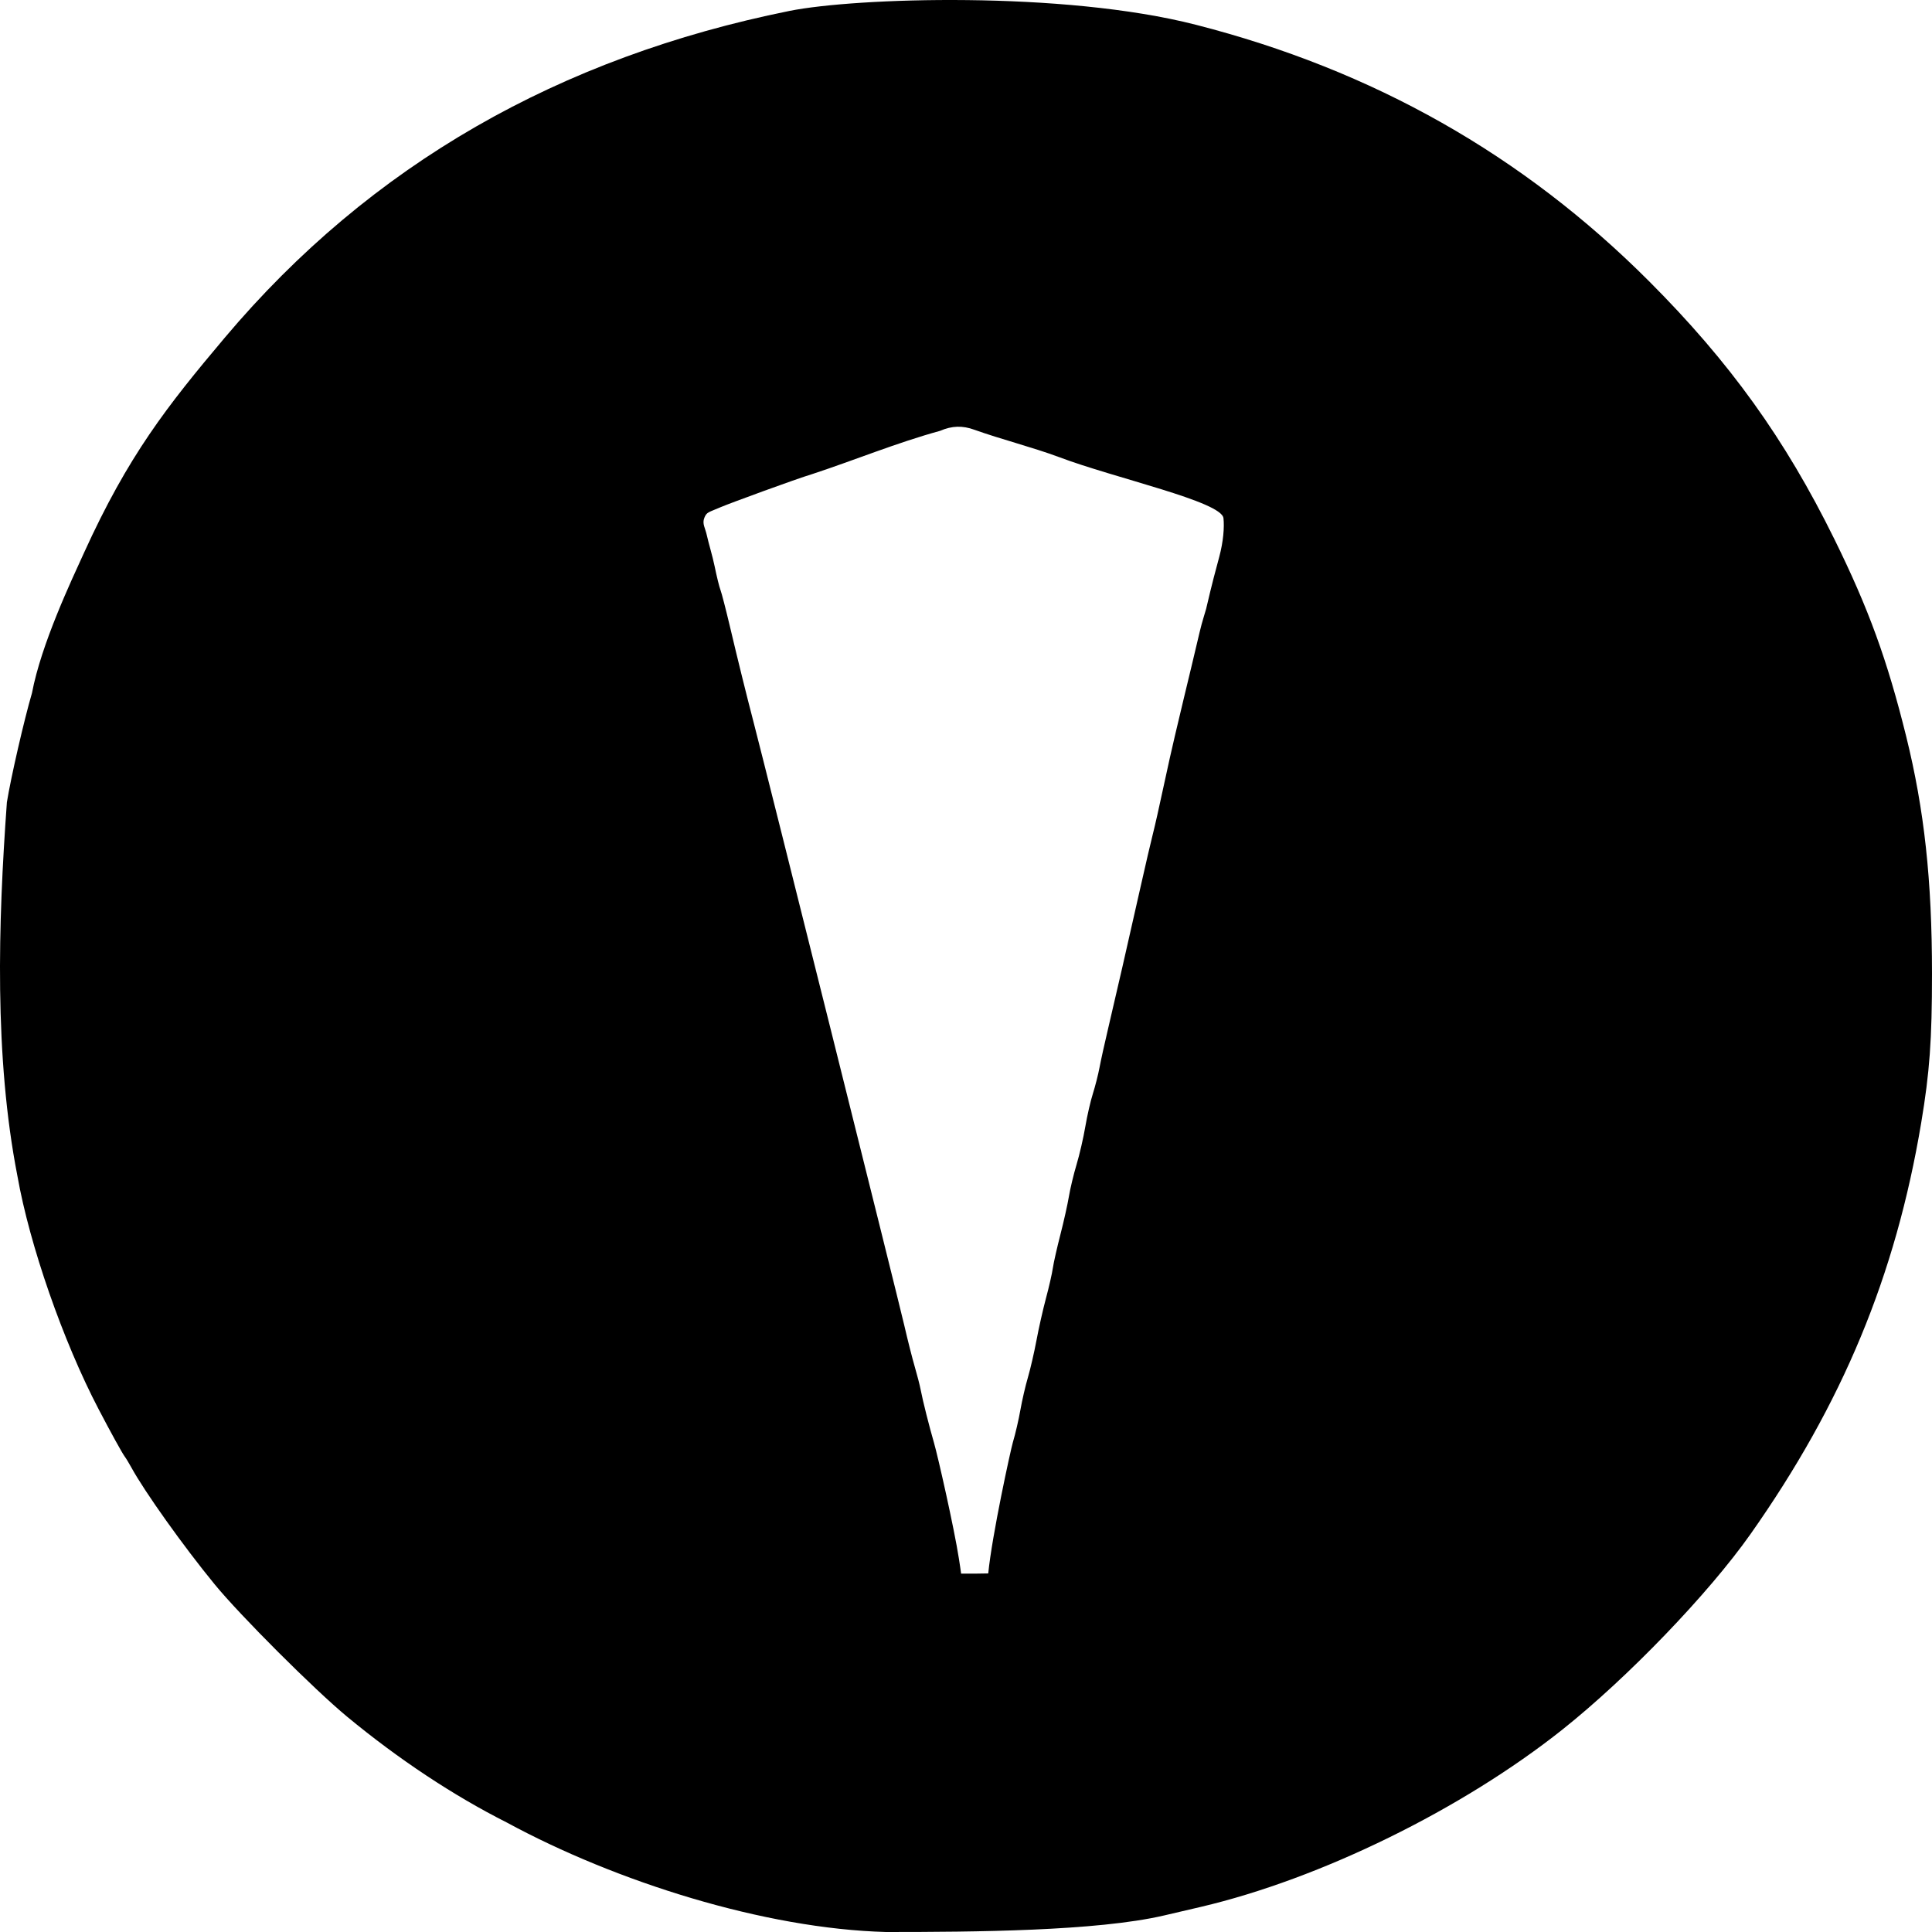 <svg width="64" height="64" viewBox="0 0 64 64" fill="none" xmlns="http://www.w3.org/2000/svg">
<g clip-path="url(#clip0_1_8)">
<path d="M29.347 64C25.318 63.89 20.405 62.333 16.794 60.376C15.024 59.483 13.21 58.282 11.499 56.868C10.411 55.968 7.959 53.519 7.109 52.481C6.078 51.224 4.786 49.41 4.348 48.606C4.272 48.468 4.175 48.307 4.13 48.248C4.046 48.134 3.666 47.446 3.265 46.678C2.089 44.429 0.982 41.248 0.577 38.956C-0.194 35.004 -0.063 30.589 0.228 26.578C0.359 25.761 0.799 23.845 1.06 22.955C1.366 21.334 2.368 19.224 2.783 18.312C4.249 15.088 5.532 13.457 7.445 11.187C12.284 5.445 18.553 1.895 26.151 0.362C28.334 -0.078 35.212 -0.308 39.617 0.821C45.489 2.325 50.446 5.131 54.629 9.318C57.3 11.992 59.132 14.541 60.766 17.86C61.9 20.163 62.517 21.859 63.144 24.39C63.746 26.825 64 29.154 64 32.254C64 34.446 63.923 35.519 63.642 37.197C62.795 42.257 61.034 46.498 57.986 50.822C56.592 52.798 53.916 55.578 51.755 57.296C48.425 59.941 43.741 62.238 39.779 63.168C39.433 63.249 38.884 63.378 38.558 63.453C36.327 63.972 32.28 64 29.347 64ZM32.282 52.129L32.737 52.122C32.859 50.867 33.482 48.016 33.552 47.781C33.635 47.505 33.747 47.02 33.802 46.705C33.858 46.389 33.969 45.905 34.051 45.629C34.132 45.352 34.259 44.803 34.333 44.409C34.406 44.014 34.548 43.385 34.648 43.01C34.749 42.635 34.852 42.183 34.877 42.005C34.903 41.827 35.016 41.327 35.128 40.893C35.24 40.459 35.366 39.892 35.409 39.633C35.452 39.374 35.566 38.898 35.663 38.575C35.76 38.252 35.89 37.689 35.952 37.323C36.014 36.958 36.127 36.466 36.203 36.229C36.278 35.992 36.377 35.605 36.422 35.368C36.466 35.131 36.595 34.55 36.707 34.076C36.946 33.067 37.364 31.241 37.783 29.377C37.947 28.646 38.131 27.855 38.192 27.619C38.253 27.382 38.41 26.688 38.54 26.076C38.671 25.464 38.844 24.689 38.925 24.354C39.006 24.018 39.137 23.469 39.215 23.134C39.294 22.799 39.41 22.314 39.474 22.058C39.537 21.801 39.656 21.301 39.738 20.945C39.82 20.59 39.936 20.249 39.954 20.172C40.164 19.273 40.261 18.925 40.392 18.436C40.523 17.947 40.562 17.466 40.529 17.165C40.468 16.612 36.932 15.842 35.077 15.14C34.2 14.814 33.161 14.552 32.28 14.237C31.887 14.092 31.533 14.102 31.142 14.272C29.706 14.666 28.321 15.239 26.905 15.705C26.371 15.864 24.145 16.683 23.884 16.796C23.464 16.978 23.412 16.956 23.332 17.154C23.253 17.352 23.362 17.488 23.414 17.728C23.466 17.971 23.605 18.425 23.673 18.759C23.741 19.092 23.828 19.446 23.867 19.545C23.905 19.644 24.043 20.178 24.174 20.73C24.454 21.916 24.718 22.981 24.963 23.923C25.346 25.388 29.77 43.095 29.956 43.907C30.065 44.38 30.22 44.993 30.301 45.27C30.382 45.546 30.469 45.885 30.495 46.023C30.572 46.426 30.79 47.278 30.938 47.788C31.069 48.239 31.609 50.626 31.766 51.638C31.817 51.965 31.806 51.904 31.838 52.129C32.03 52.131 32.282 52.129 32.282 52.129Z" fill="black"/>
</g>
<defs>
<clipPath id="clip0_1_8">
<rect width="64" height="64" fill="white"/>
</clipPath>
</defs>
</svg>
